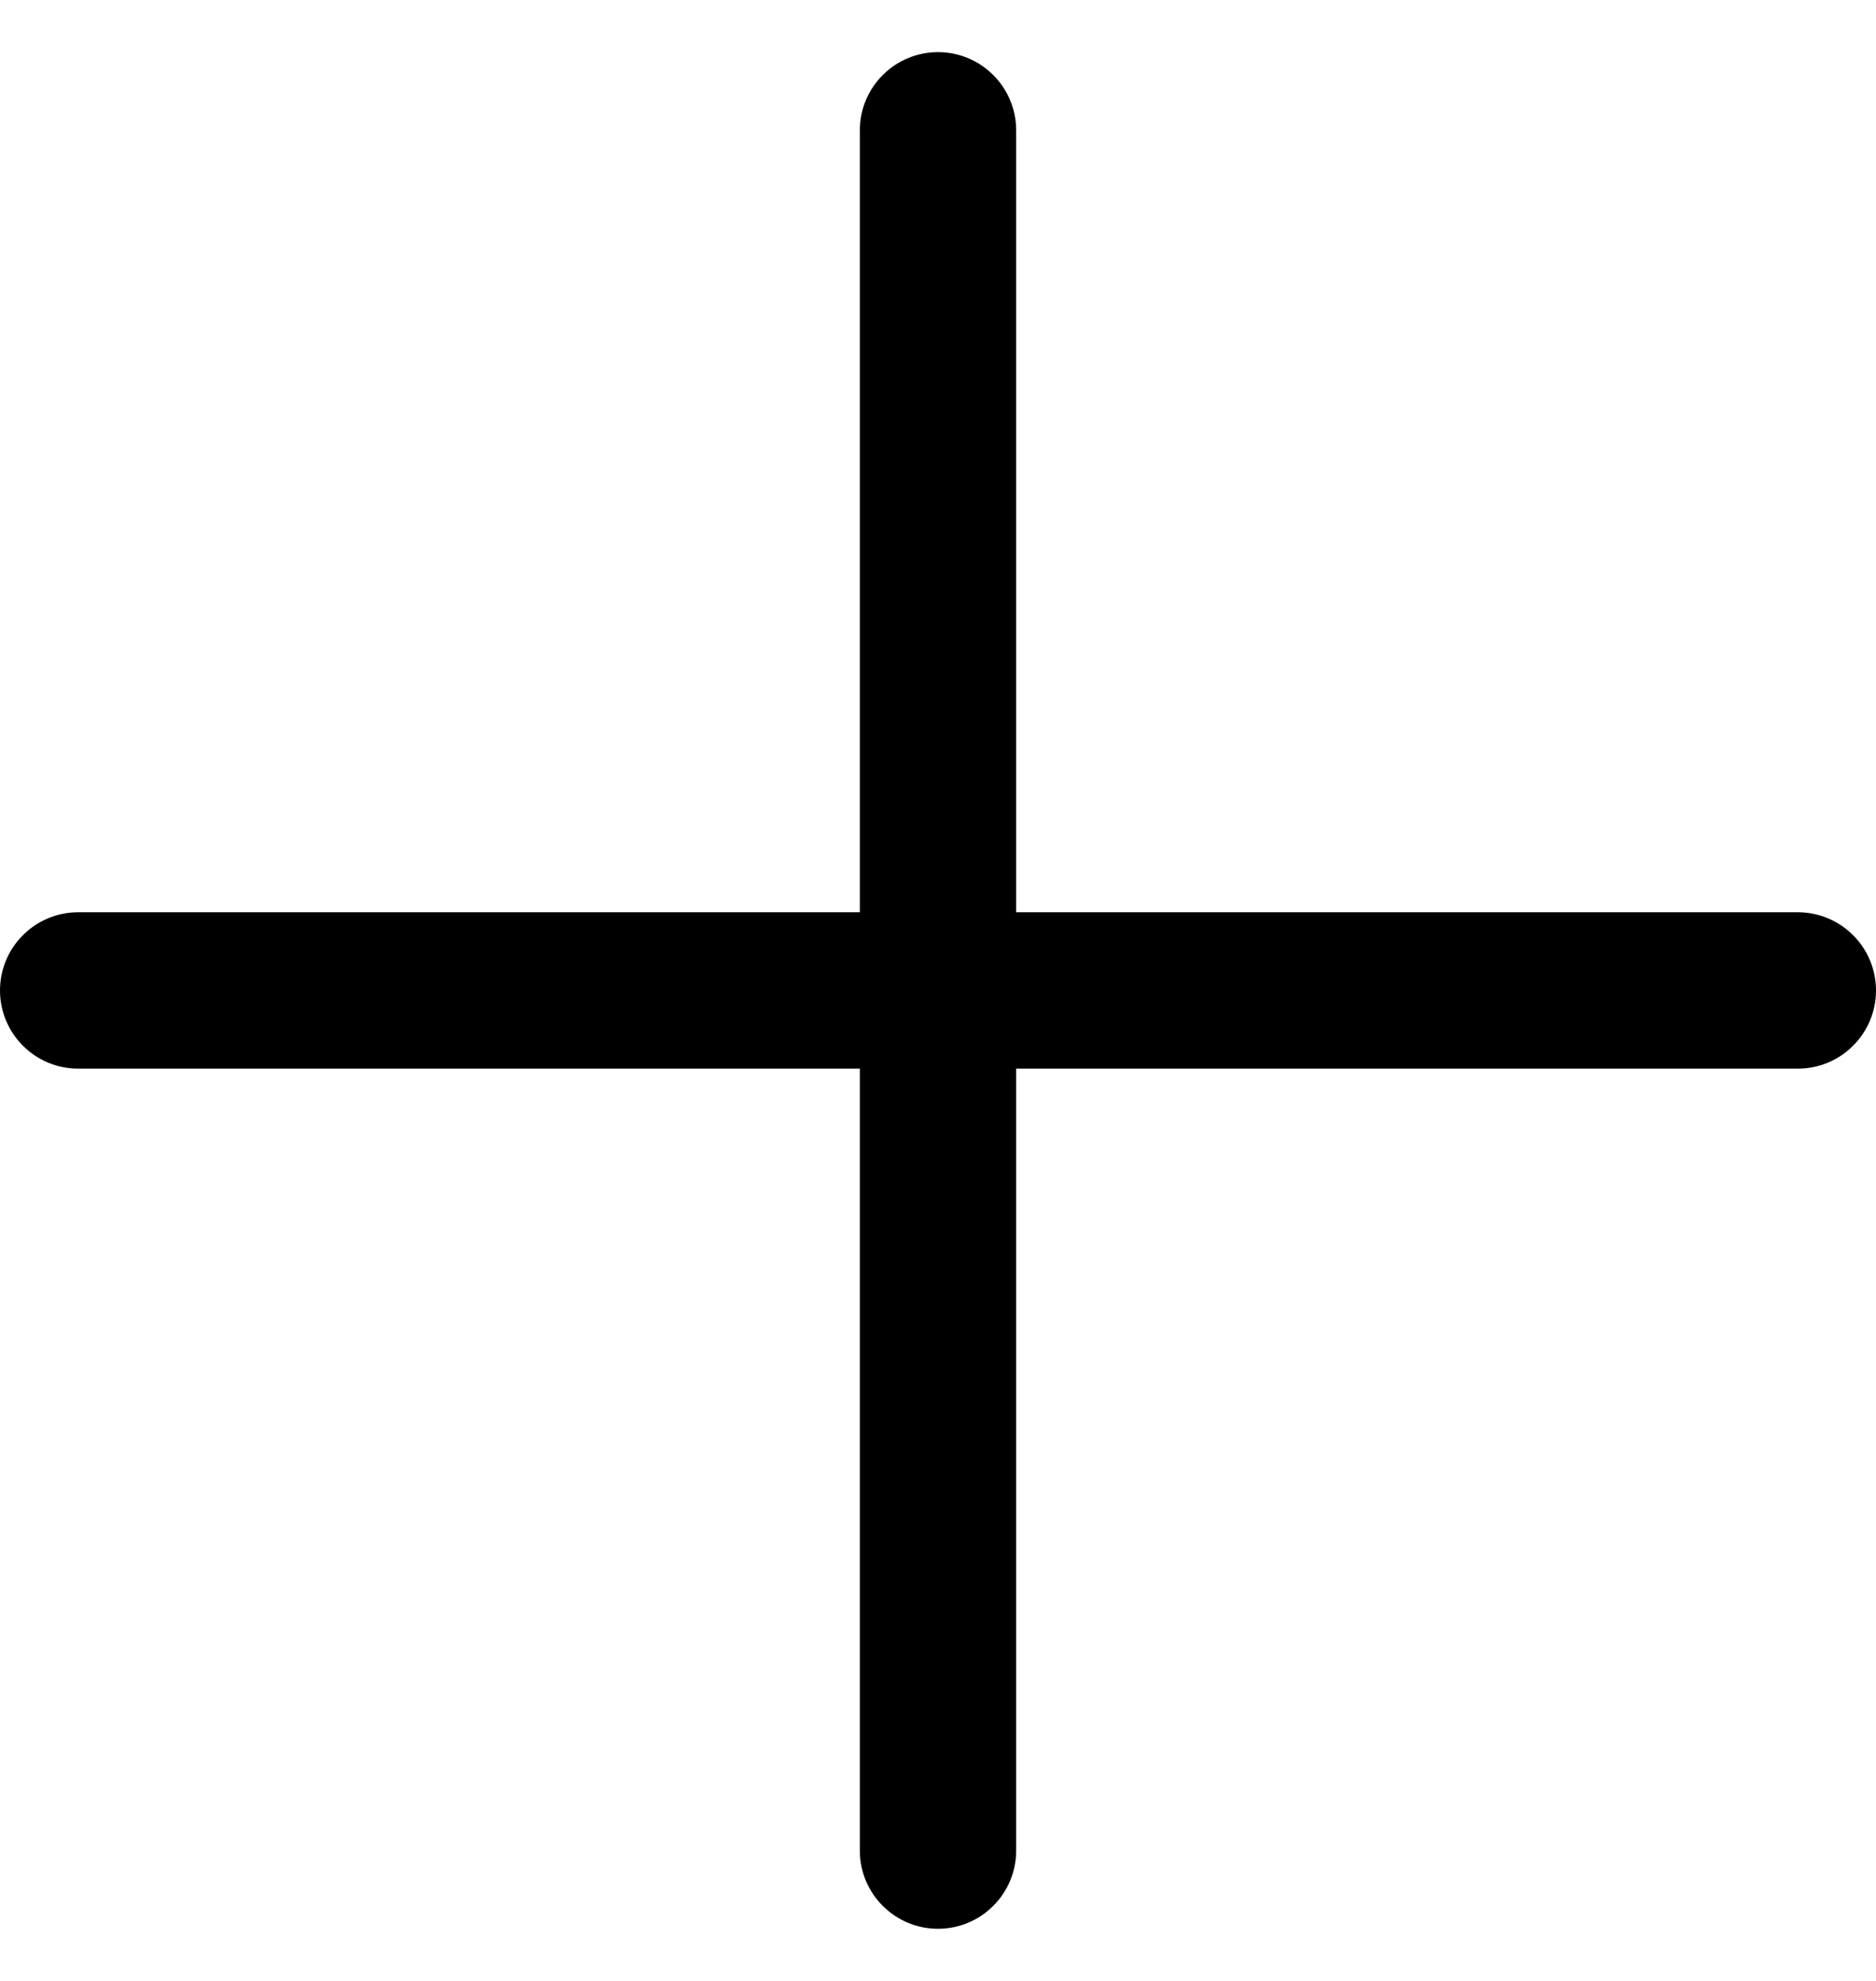 <svg width="18" height="19" viewBox="0 0 18 19" fill="none" xmlns="http://www.w3.org/2000/svg">
<path d="M18 9.5C18 9.699 17.921 9.89 17.78 10.03C17.64 10.171 17.449 10.25 17.25 10.25H9.75V17.75C9.75 17.949 9.671 18.14 9.53 18.28C9.39 18.421 9.199 18.5 9 18.5C8.801 18.5 8.61 18.421 8.47 18.28C8.329 18.14 8.25 17.949 8.25 17.75V10.25H0.75C0.551 10.25 0.36 10.171 0.22 10.03C0.079 9.89 0 9.699 0 9.5C0 9.301 0.079 9.11 0.22 8.97C0.36 8.829 0.551 8.75 0.75 8.75H8.25V1.25C8.25 1.051 8.329 0.86 8.47 0.72C8.61 0.579 8.801 0.5 9 0.5C9.199 0.5 9.39 0.579 9.53 0.72C9.671 0.86 9.75 1.051 9.75 1.25V8.75H17.25C17.449 8.75 17.64 8.829 17.78 8.97C17.921 9.11 18 9.301 18 9.5Z" fill="black"/>
</svg>
